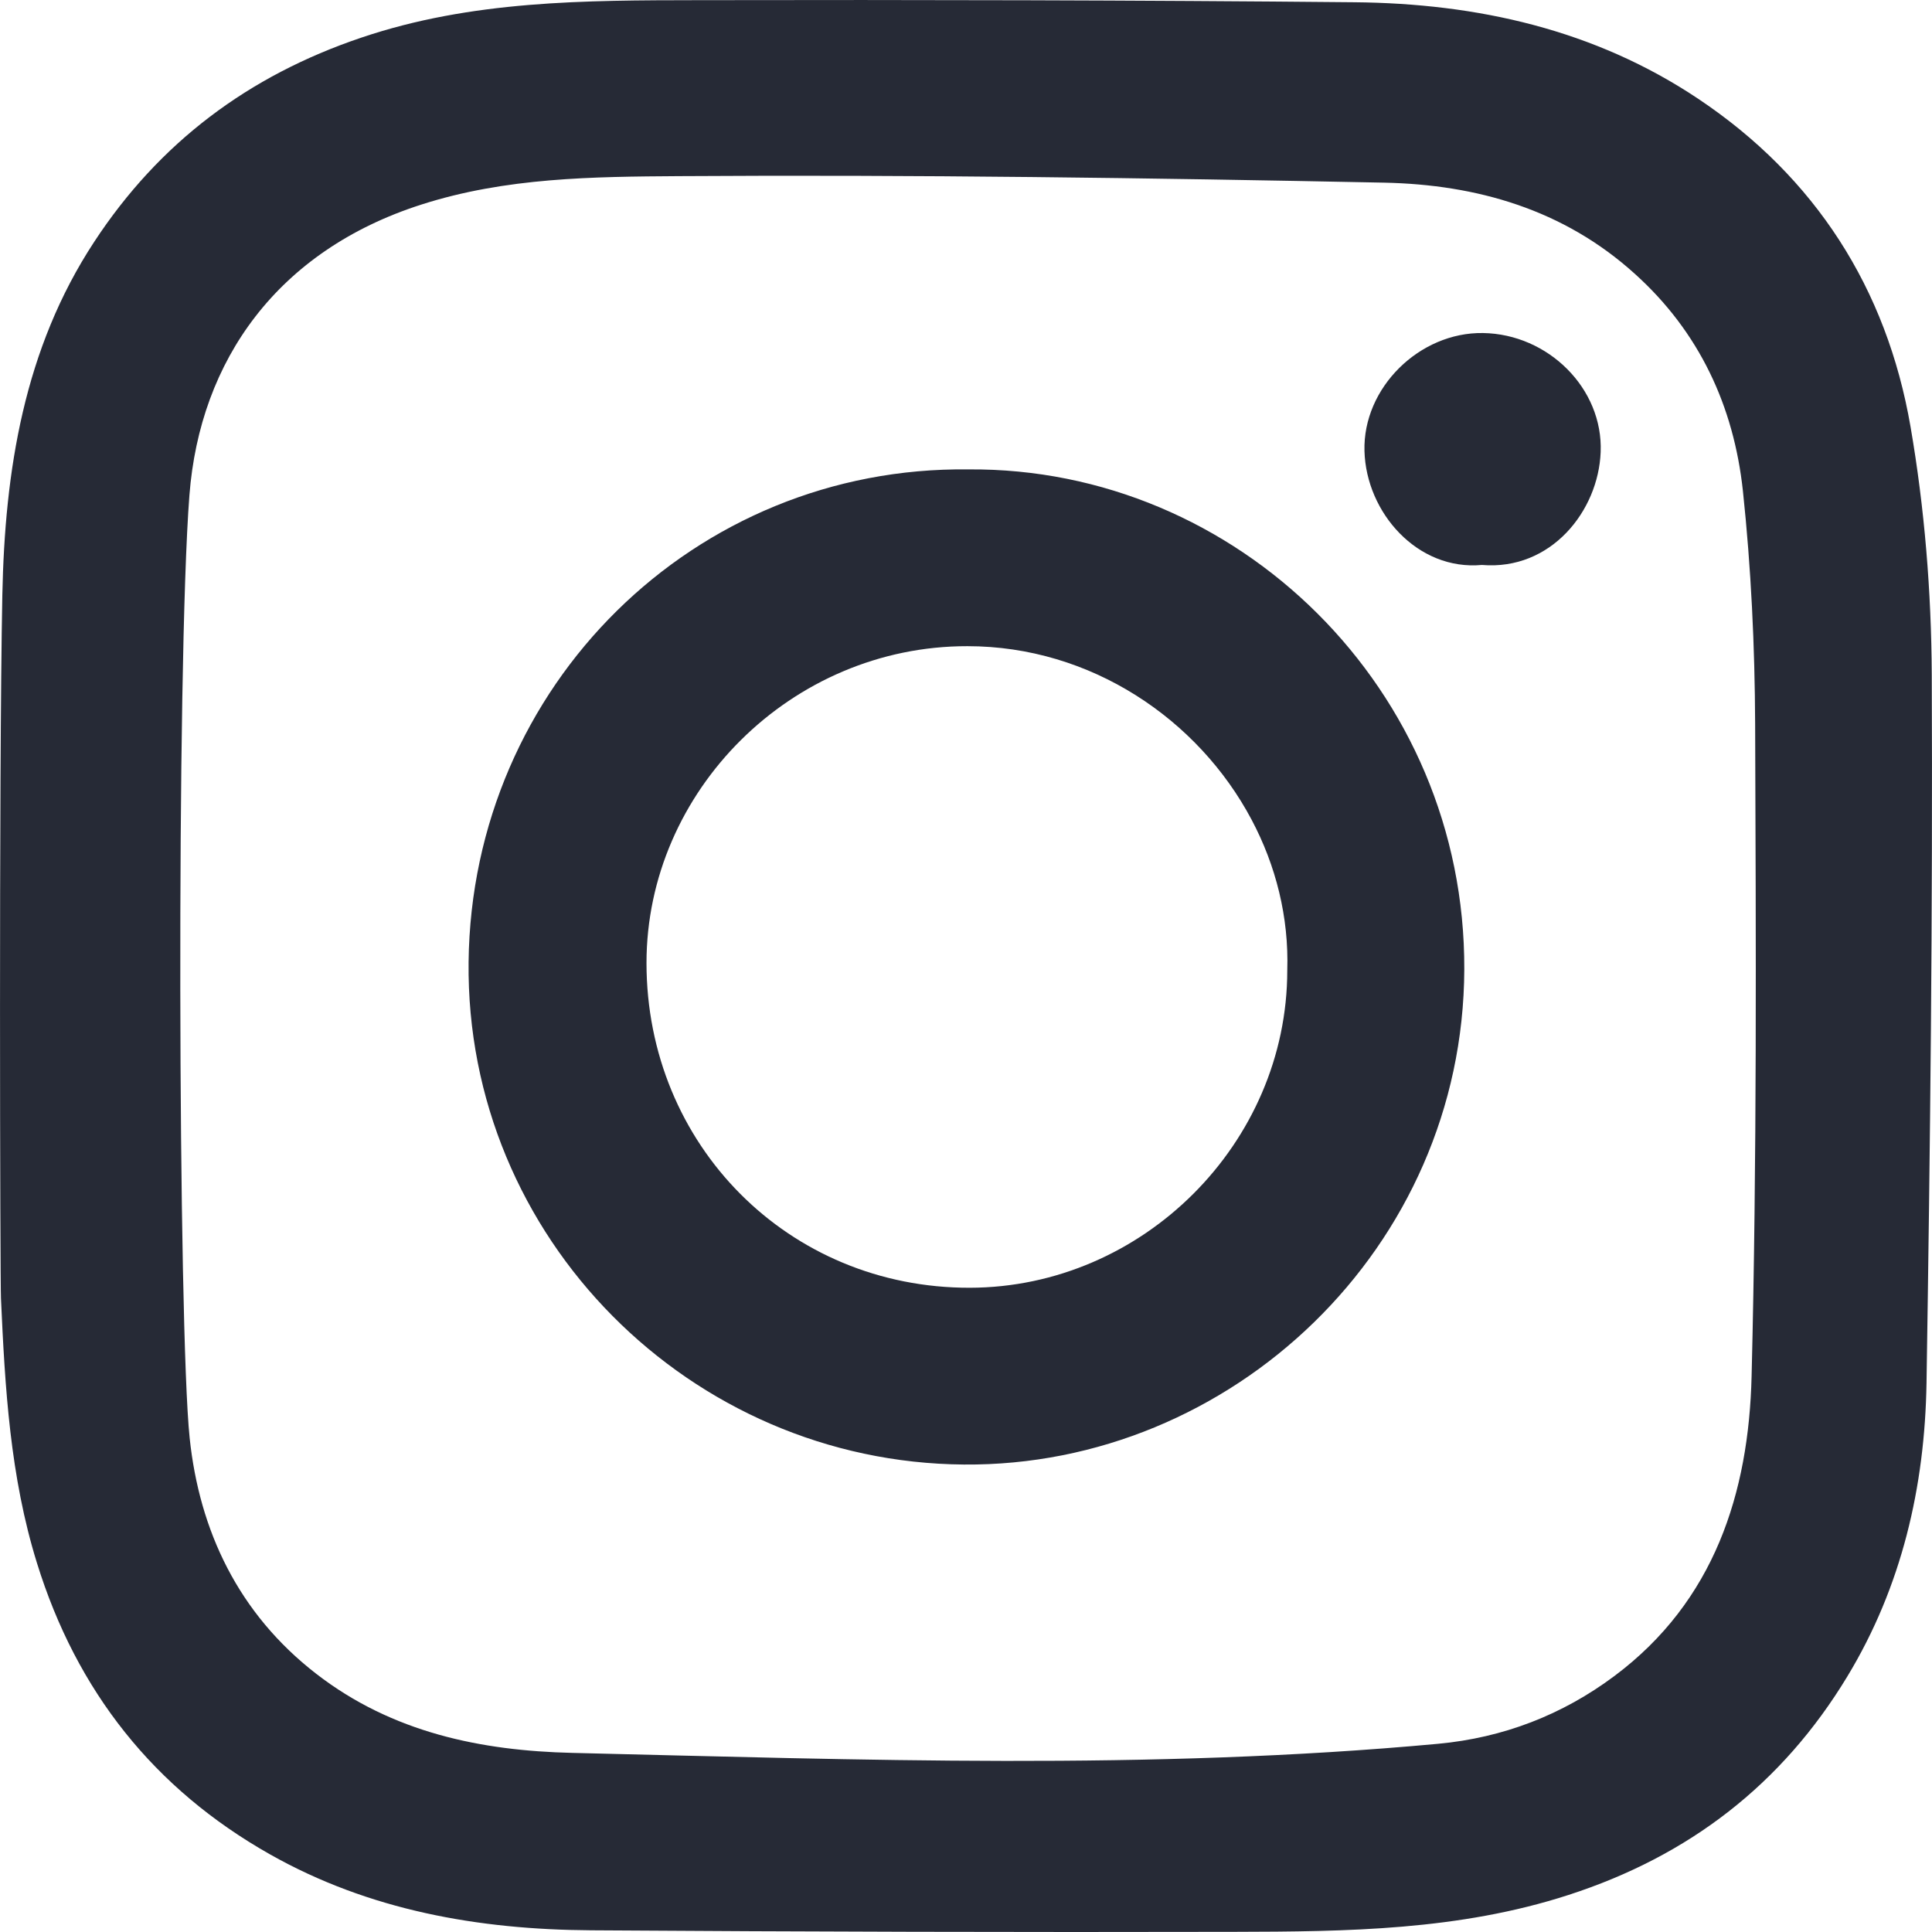 <svg clip-rule="evenodd" fill-rule="evenodd" height="24" stroke-linejoin="round" stroke-miterlimit="2" viewBox="0 0 24 24" width="24" xmlns="http://www.w3.org/2000/svg"><path d="m.029 7.392c.031-1.545.268-3.059 1.142-4.389.808-1.232 1.915-2.062 3.316-2.535 1.37-.464 2.781-.464 4.193-.466 2.715-.005 5.429 0 8.143.026 1.525.014 2.985.338 4.274 1.2 1.454.972 2.34 2.357 2.636 4.071.175 1.013.259 2.053.264 3.081.013 2.933-.019 5.867-.065 8.799-.021 1.29-.307 2.53-.984 3.647-.812 1.341-1.968 2.23-3.464 2.714-1.36.441-2.753.455-4.15.458-2.664.006-5.328-.001-7.992-.019-1.398-.009-2.756-.247-3.989-.944-1.44-.814-2.4-2.025-2.894-3.619-.334-1.075-.397-2.177-.447-3.287-.01-.195-.027-6.489.017-8.737zm2.327 10.471c.121 1.153.605 2.181 1.573 2.93.946.732 2.051.955 3.178.982 3.586.085 7.175.218 10.758-.113.806-.075 1.541-.357 2.191-.843 1.24-.927 1.668-2.272 1.703-3.724.067-2.699.054-5.401.044-8.1-.004-.967-.05-1.938-.152-2.897-.113-1.051-.541-1.975-1.343-2.697-.886-.801-1.965-1.108-3.113-1.132-2.919-.059-5.839-.1-8.758-.081-1.07.007-2.154.016-3.205.354-1.78.571-2.749 1.929-2.879 3.61-.163 2.109-.14 10.353.003 11.711zm9.675-12.032c3.335-.026 6.172 2.73 6.159 6.211-.013 3.462-2.893 6.178-6.216 6.151-3.397-.027-6.192-2.814-6.153-6.244.039-3.433 2.805-6.16 6.21-6.118zm3.96 6.224c.021-.662-.141-1.303-.443-1.872-.664-1.252-2-2.156-3.53-2.156-2.188-.003-3.987 1.801-3.987 3.936.001 2.262 1.765 4.038 4.016 4.034 2.15-.004 3.943-1.796 3.944-3.942zm2.418-5.037c-.8.074-1.438-.65-1.459-1.415-.022-.785.683-1.478 1.472-1.466.809.012 1.494.688 1.462 1.479-.028.731-.617 1.474-1.475 1.402z" fill="#262a36"/></svg>